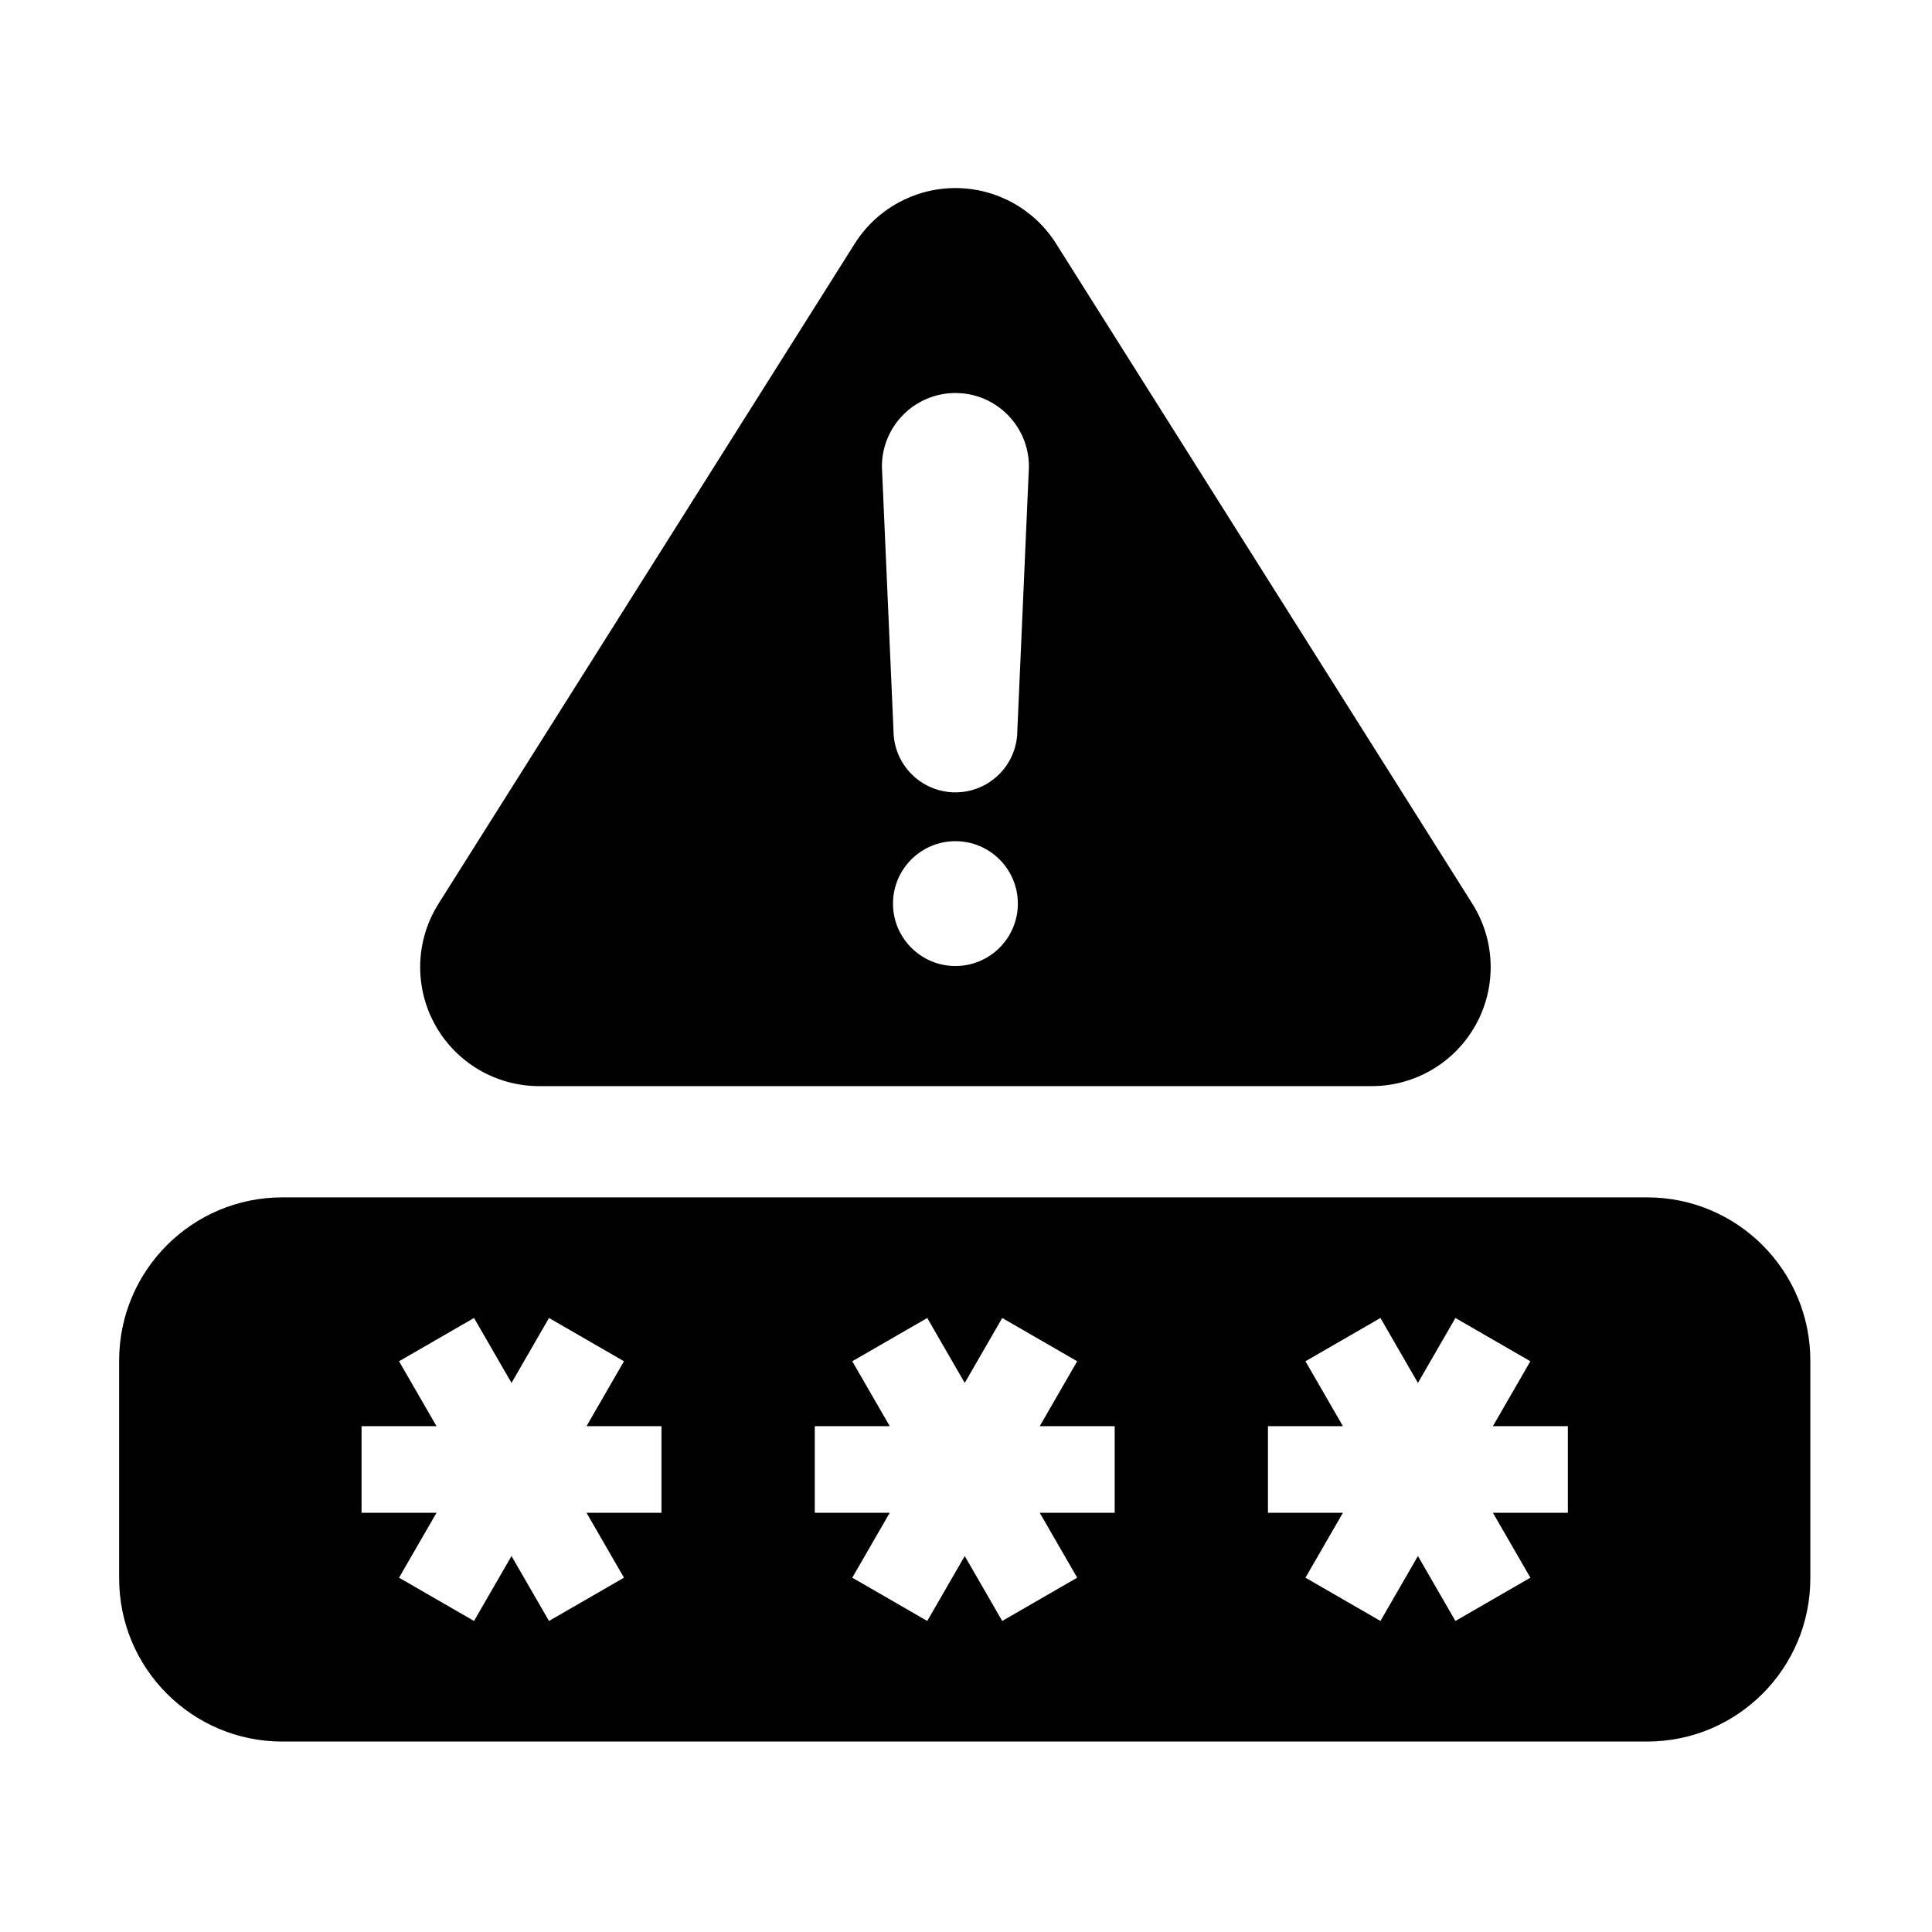 <?xml version="1.0" encoding="UTF-8"?>
<!-- Uploaded to: ICON Repo, www.iconrepo.com, Generator: ICON Repo Mixer Tools -->
<svg fill="#000000" width="800px" height="800px" version="1.1" viewBox="144 144 512 512" xmlns="http://www.w3.org/2000/svg">
 <g fill-rule="evenodd">
  <path d="m580.51 605.53c23.883 0 43.246-19.363 43.246-43.246v-57.719c0-23.883-19.363-43.246-43.246-43.246h-361.69c-23.883 0-43.246 19.363-43.246 43.246v57.719c0 23.883 19.363 43.246 43.246 43.246h361.69zm-170.91-112.25 19.867 11.469-9.934 17.207h19.871v22.941h-19.871l9.934 17.207-19.867 11.469-9.934-17.207-9.934 17.207-19.871-11.469 9.934-17.207h-19.871v-22.941h19.871l-9.934-17.207 19.871-11.469 9.934 17.207zm-120.11 0 19.871 11.469-9.934 17.207h19.871v22.941h-19.871l9.934 17.207-19.871 11.469-9.934-17.207-9.934 17.207-19.871-11.469 9.934-17.207h-19.871v-22.941h19.871l-9.934-17.207 19.871-11.469 9.934 17.207zm240.21 0 19.867 11.469-9.934 17.207h19.867v22.941h-19.867l9.934 17.207-19.867 11.469-9.934-17.207-9.934 17.207-19.871-11.469 9.934-17.207h-19.871v-22.941h19.871l-9.934-17.207 19.871-11.469 9.934 17.207z"/>
  <path d="m370.53 208.55-110.32 174.94c-6.125 9.711-6.484 21.988-0.938 32.043 5.547 10.055 16.121 16.301 27.605 16.301h220.64c11.48 0 22.059-6.242 27.605-16.301 5.547-10.055 5.188-22.332-0.938-32.043-30.809-48.859-81-128.45-110.32-174.94-5.773-9.156-15.844-14.711-26.668-14.711s-20.891 5.555-26.668 14.711zm26.668 158.37c-9.129 0-16.543 7.414-16.543 16.543s7.414 16.543 16.543 16.543c9.129 0 16.543-7.414 16.543-16.543s-7.414-16.543-16.543-16.543zm-19.48-99.289c0 0.055 0 0.113 0.004 0.172l3.066 69.871c0.055 9.012 7.387 16.309 16.41 16.309 9.043 0 16.387-7.328 16.41-16.367 0 0.059 3.066-69.812 3.066-69.812 0-0.055 0.004-0.113 0.004-0.172 0-10.75-8.73-19.48-19.48-19.48s-19.48 8.73-19.48 19.48z"/>
 </g>
</svg>